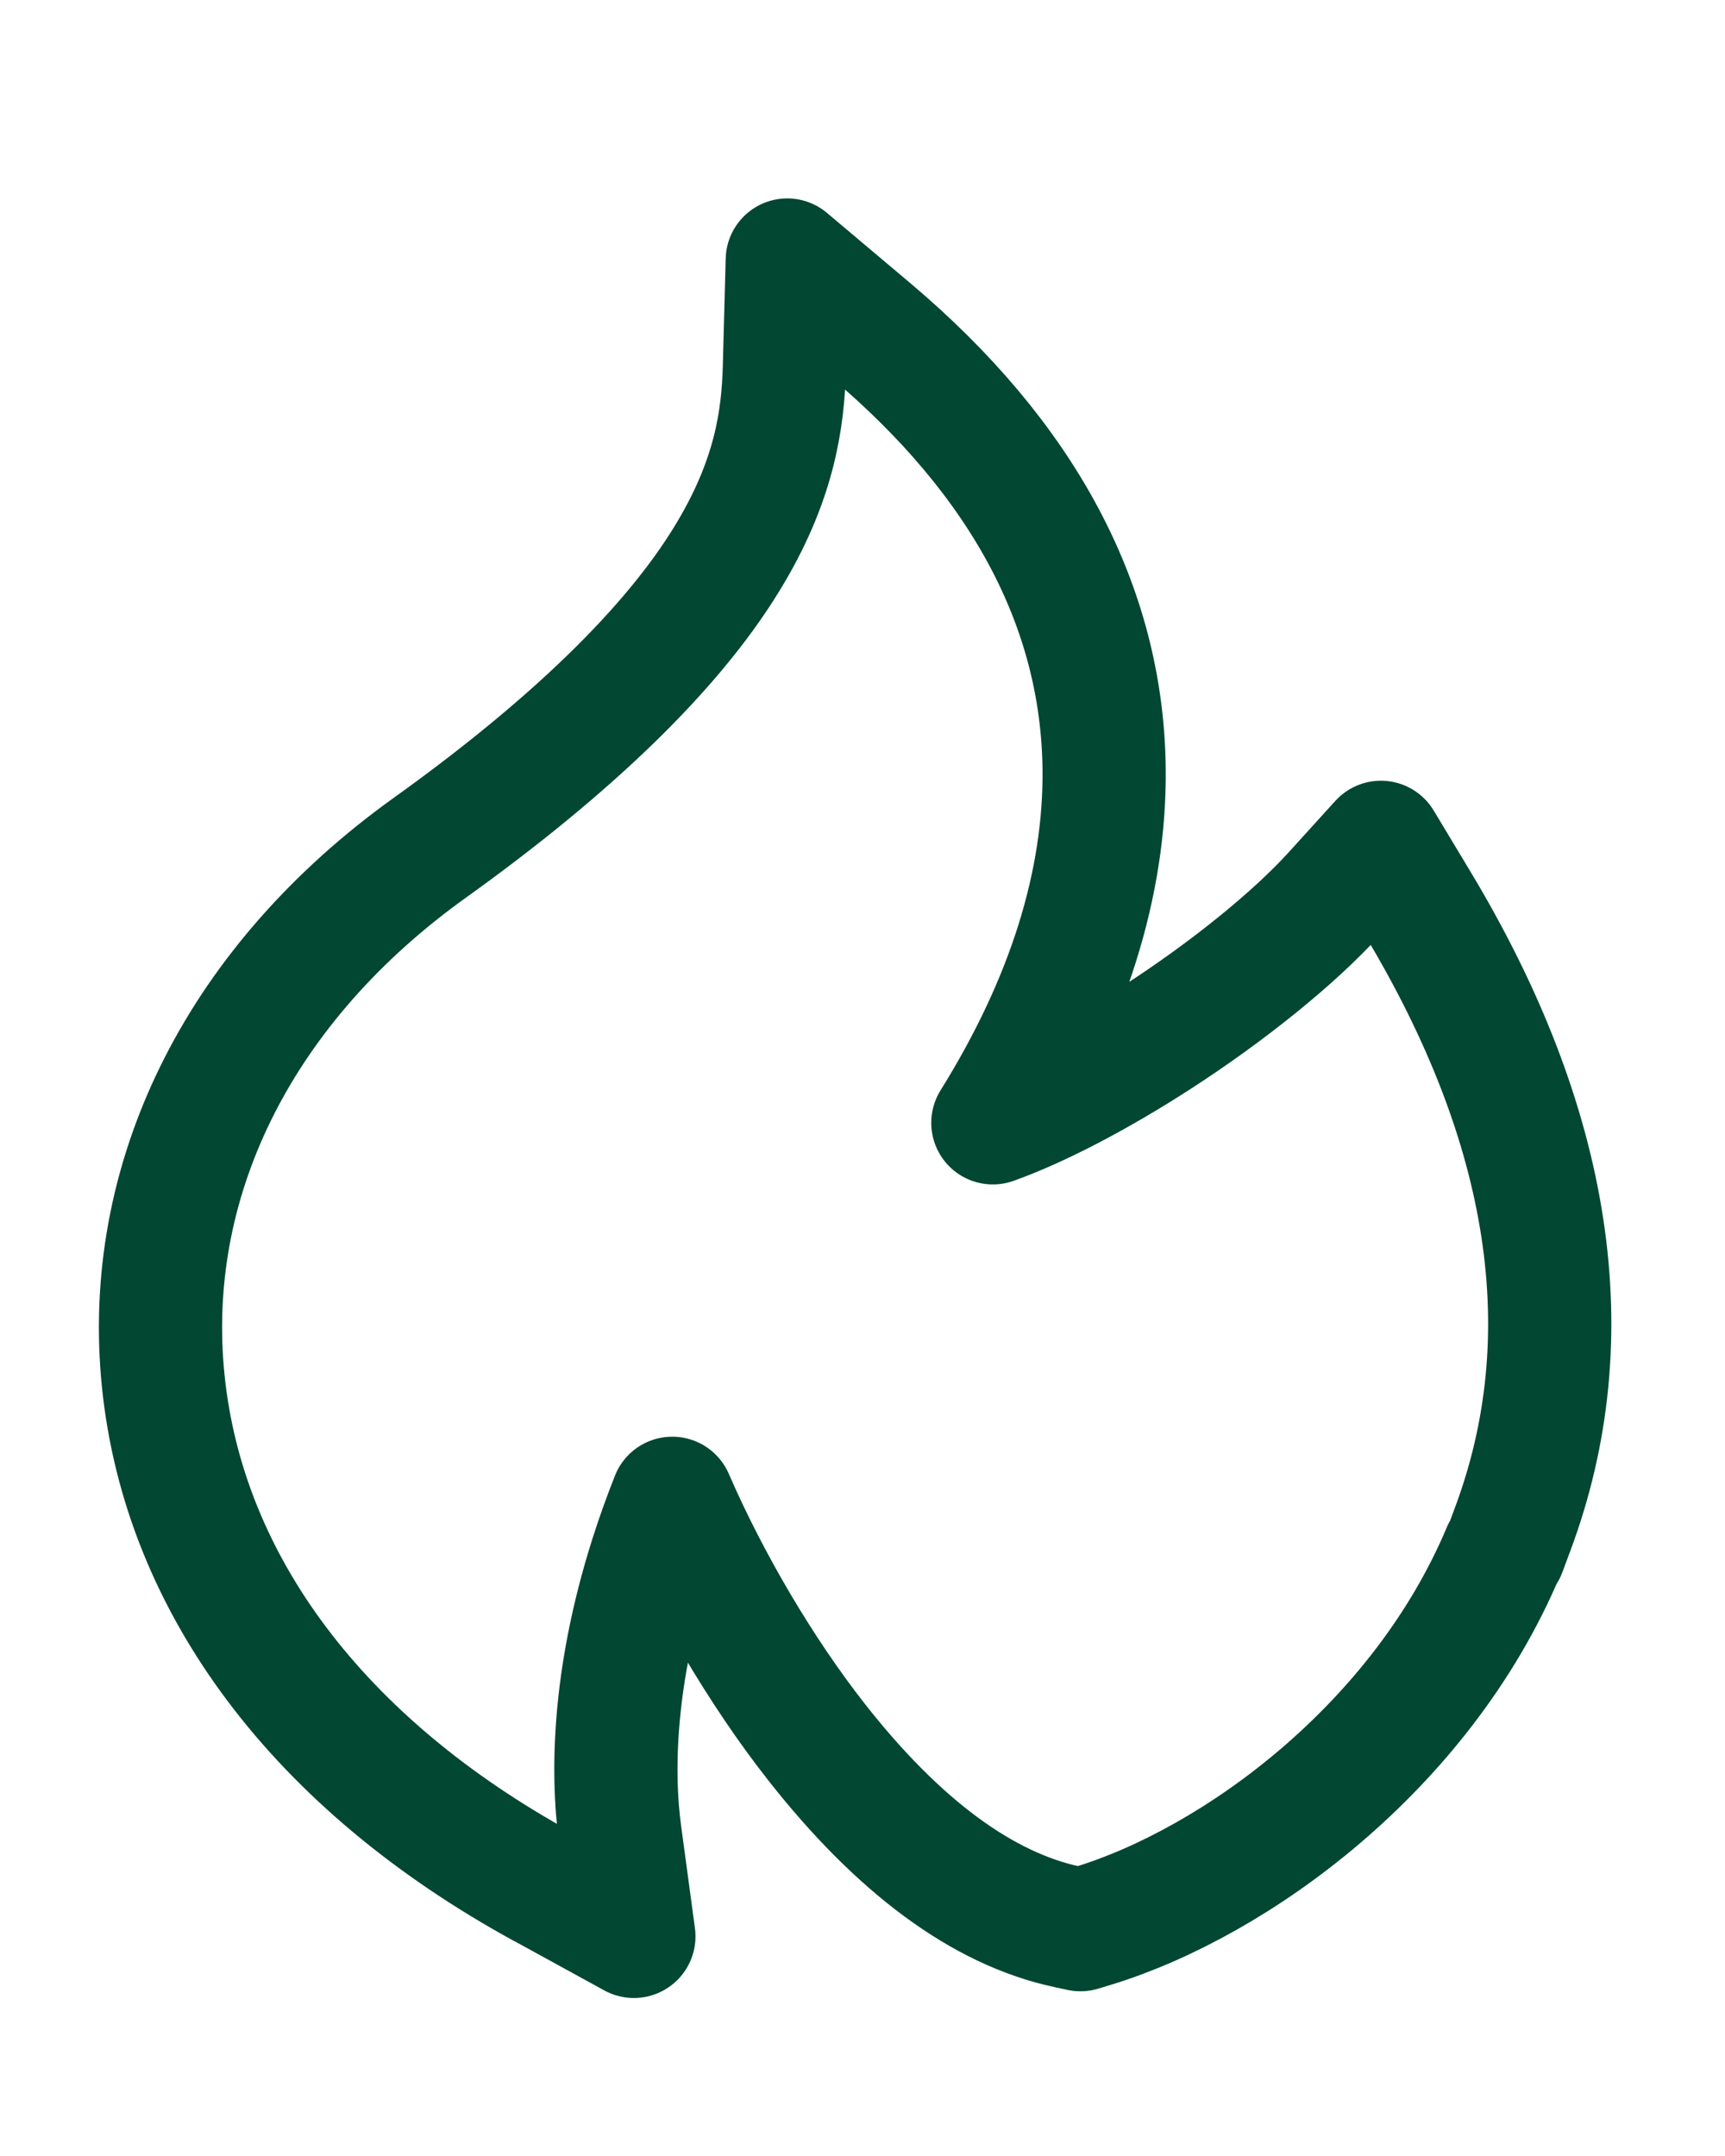 <svg width="28" height="35" viewBox="0 0 28 35" fill="none" xmlns="http://www.w3.org/2000/svg">
<path d="M8.817 30.629C5.177 28.636 2.987 25.721 2.65 22.422L2.636 22.272C2.361 19.037 3.942 15.939 6.973 13.765C9.283 12.109 10.905 10.531 11.796 9.075C12.582 7.796 12.708 6.789 12.732 5.976L12.779 4.221L14.123 5.354C16.616 7.456 17.891 9.85 17.922 12.48C17.942 14.34 17.334 16.272 16.116 18.228C16.854 17.963 17.793 17.476 18.769 16.847C19.929 16.099 21.007 15.225 21.653 14.514L22.415 13.674L23 14.646C25.191 18.282 25.715 21.707 24.555 24.82L24.422 25.177L24.405 25.184C23.068 28.367 20.048 30.558 17.748 31.262L17.538 31.326L17.32 31.279C15.953 30.986 14.582 29.976 13.245 28.269C12.357 27.136 11.504 25.687 10.912 24.323C9.888 26.905 9.936 28.833 10.065 29.776L10.289 31.435L8.82 30.629H8.817Z" stroke="#024732" stroke-width="2" stroke-linecap="round" stroke-linejoin="round"/>
</svg>
